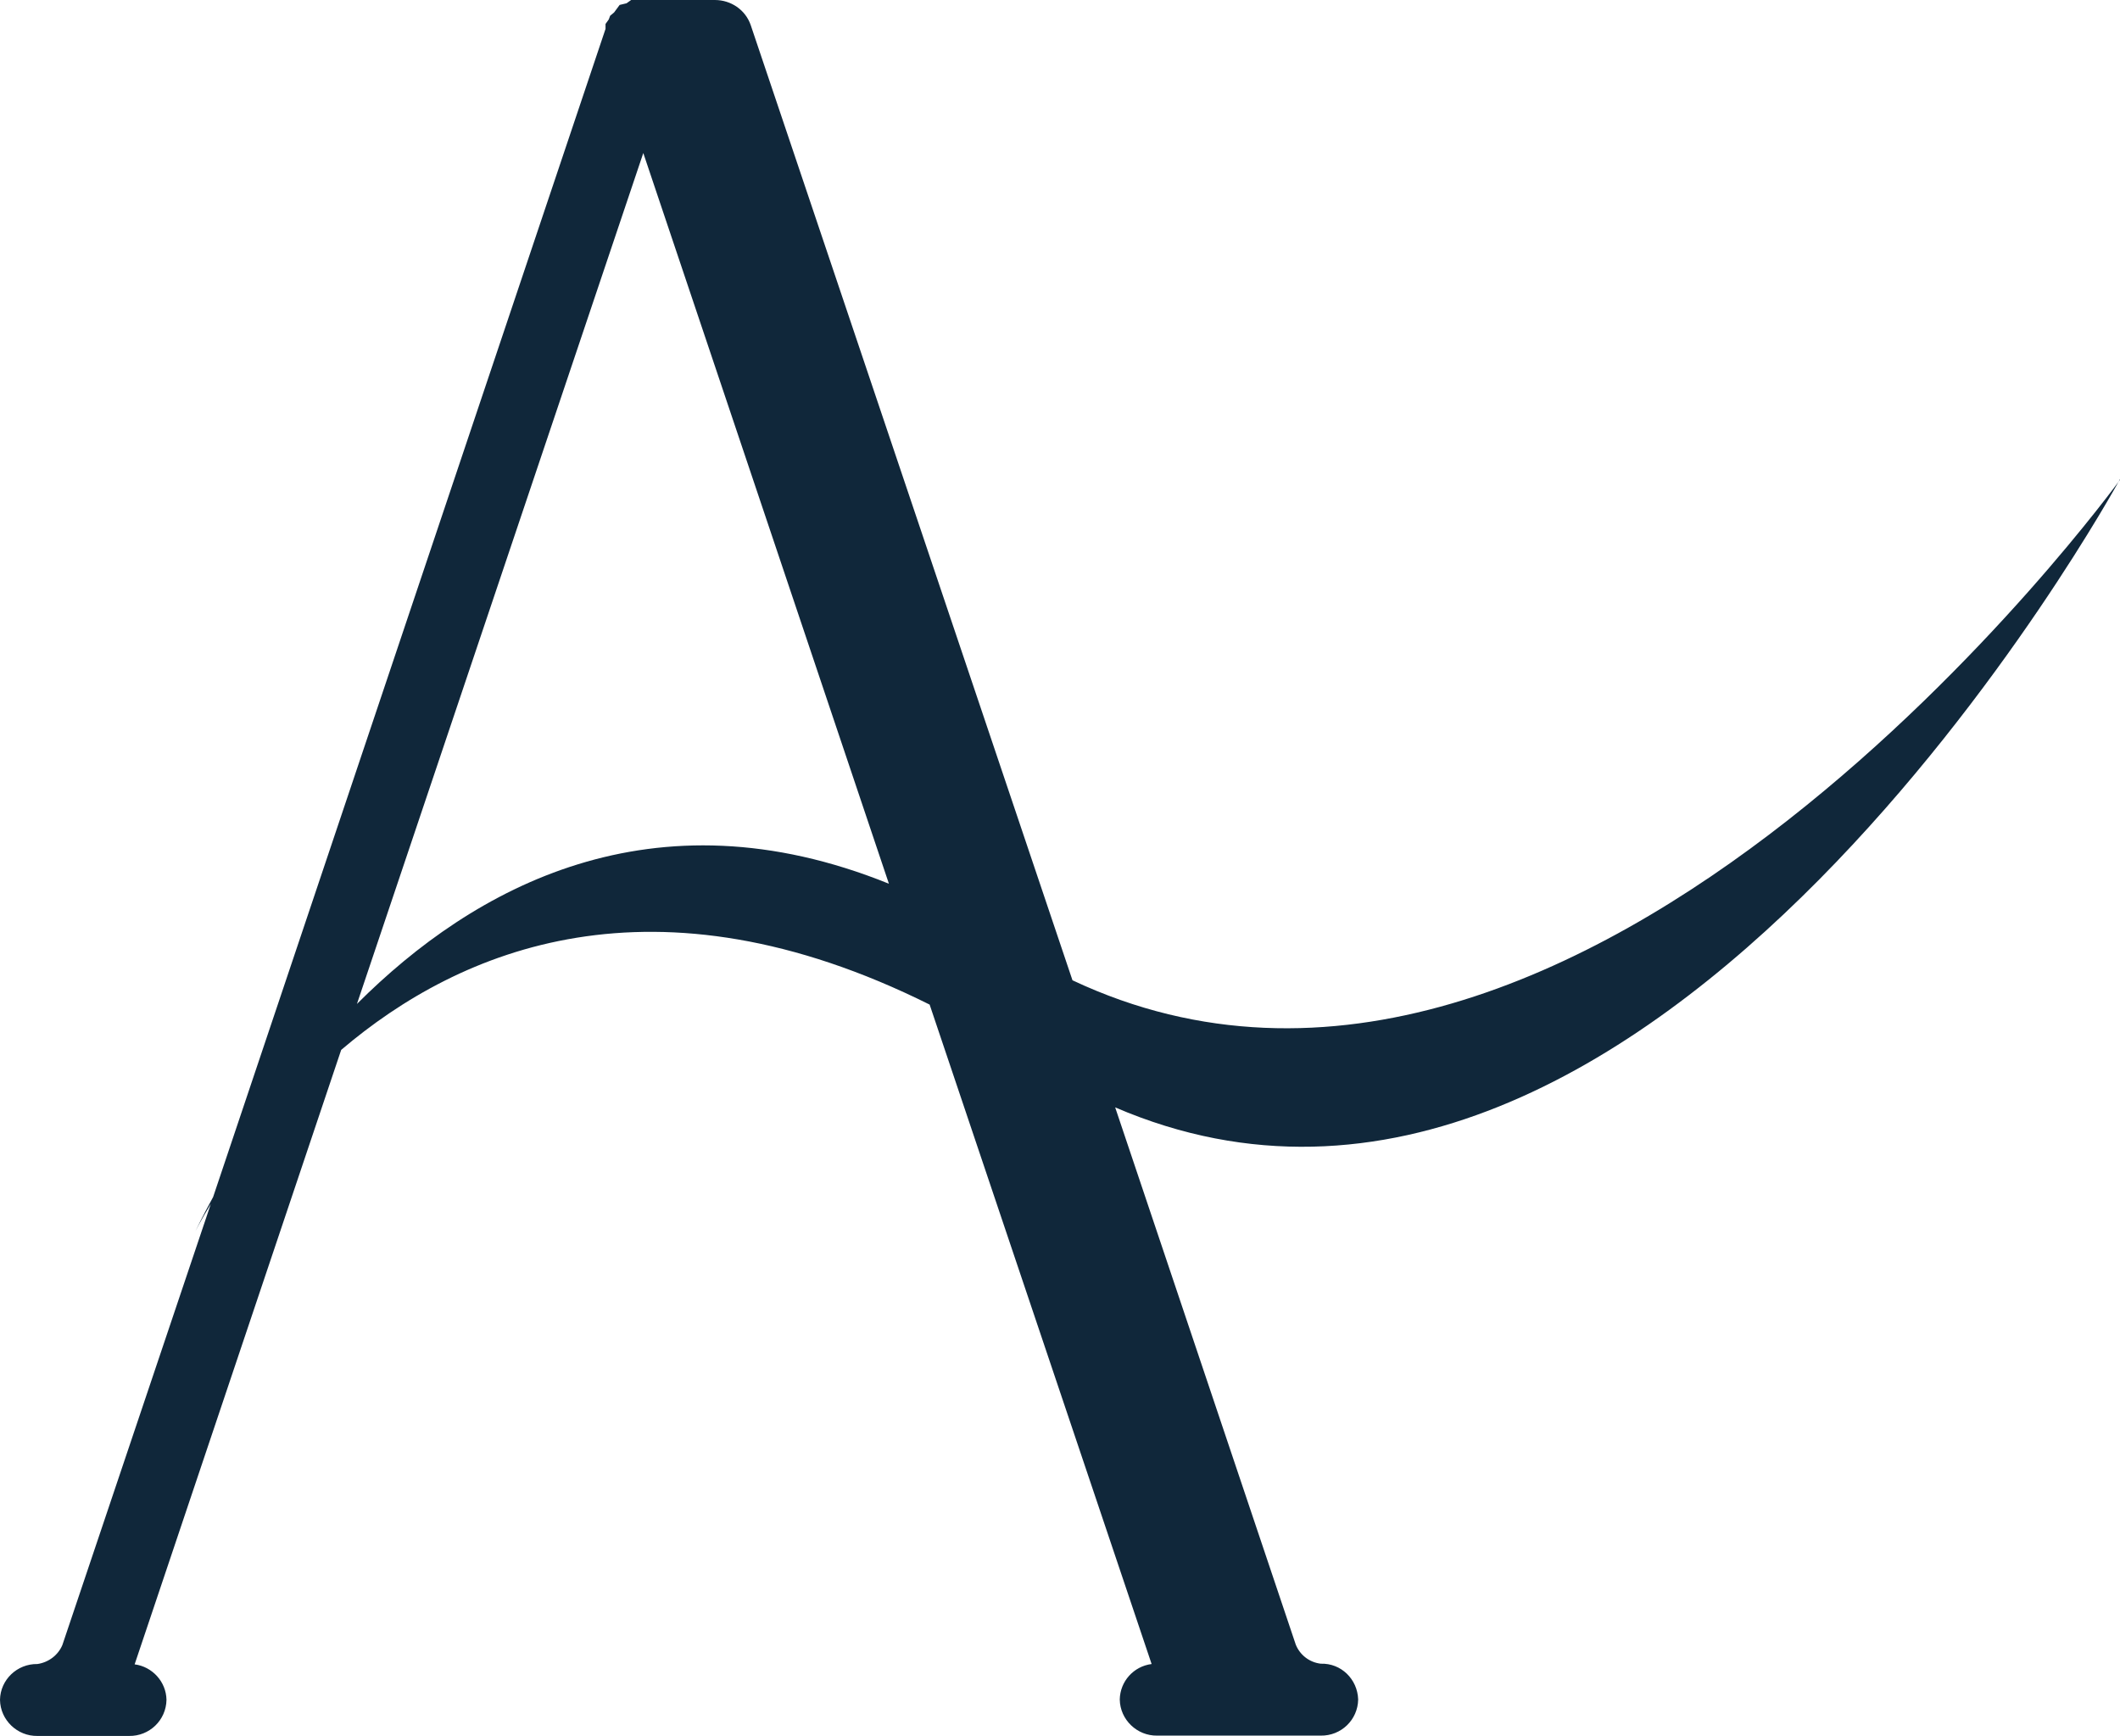 <svg xmlns="http://www.w3.org/2000/svg" id="Capa_2" data-name="Capa 2" viewBox="0 0 64.56 52.86"><defs><style>      .cls-1 {        fill: #10273a;        stroke-width: 0px;      }    </style></defs><g id="Capa_1-2" data-name="Capa 1"><path class="cls-1" d="M64.56,14.61s-16.34,22.56-31.9,15.24L22.86.76C22.7.3,22.26,0,21.77,0h-2.55l-.14.1-.21.05-.17.23-.12.1-.04.11-.1.14v.15S6.49,36.45,6.49,36.45c-.35.64-.54,1.04-.54,1.04,0,0,.16-.32.47-.83l-4.52,13.43c-.13.31-.42.53-.76.58-.62-.01-1.13.48-1.14,1.09.01.62.53,1.11,1.14,1.1h2.79c.62.01,1.13-.48,1.14-1.1-.01-.55-.43-1.01-.97-1.08l6.29-18.71c3.63-3.09,9.53-5.56,17.92-1.38l6.76,20.08c-.55.07-.96.53-.97,1.08.01.62.53,1.11,1.14,1.1h4.98c.62.01,1.13-.48,1.14-1.1-.02-.62-.52-1.11-1.14-1.09-.34-.04-.63-.26-.76-.58l-5.5-16.36c16.35,7.03,30.6-19.13,30.6-19.13ZM10.87,30.57L19.59,4.66l7.48,22.25c-7.2-2.91-12.65.11-16.2,3.66Z"></path></g></svg>